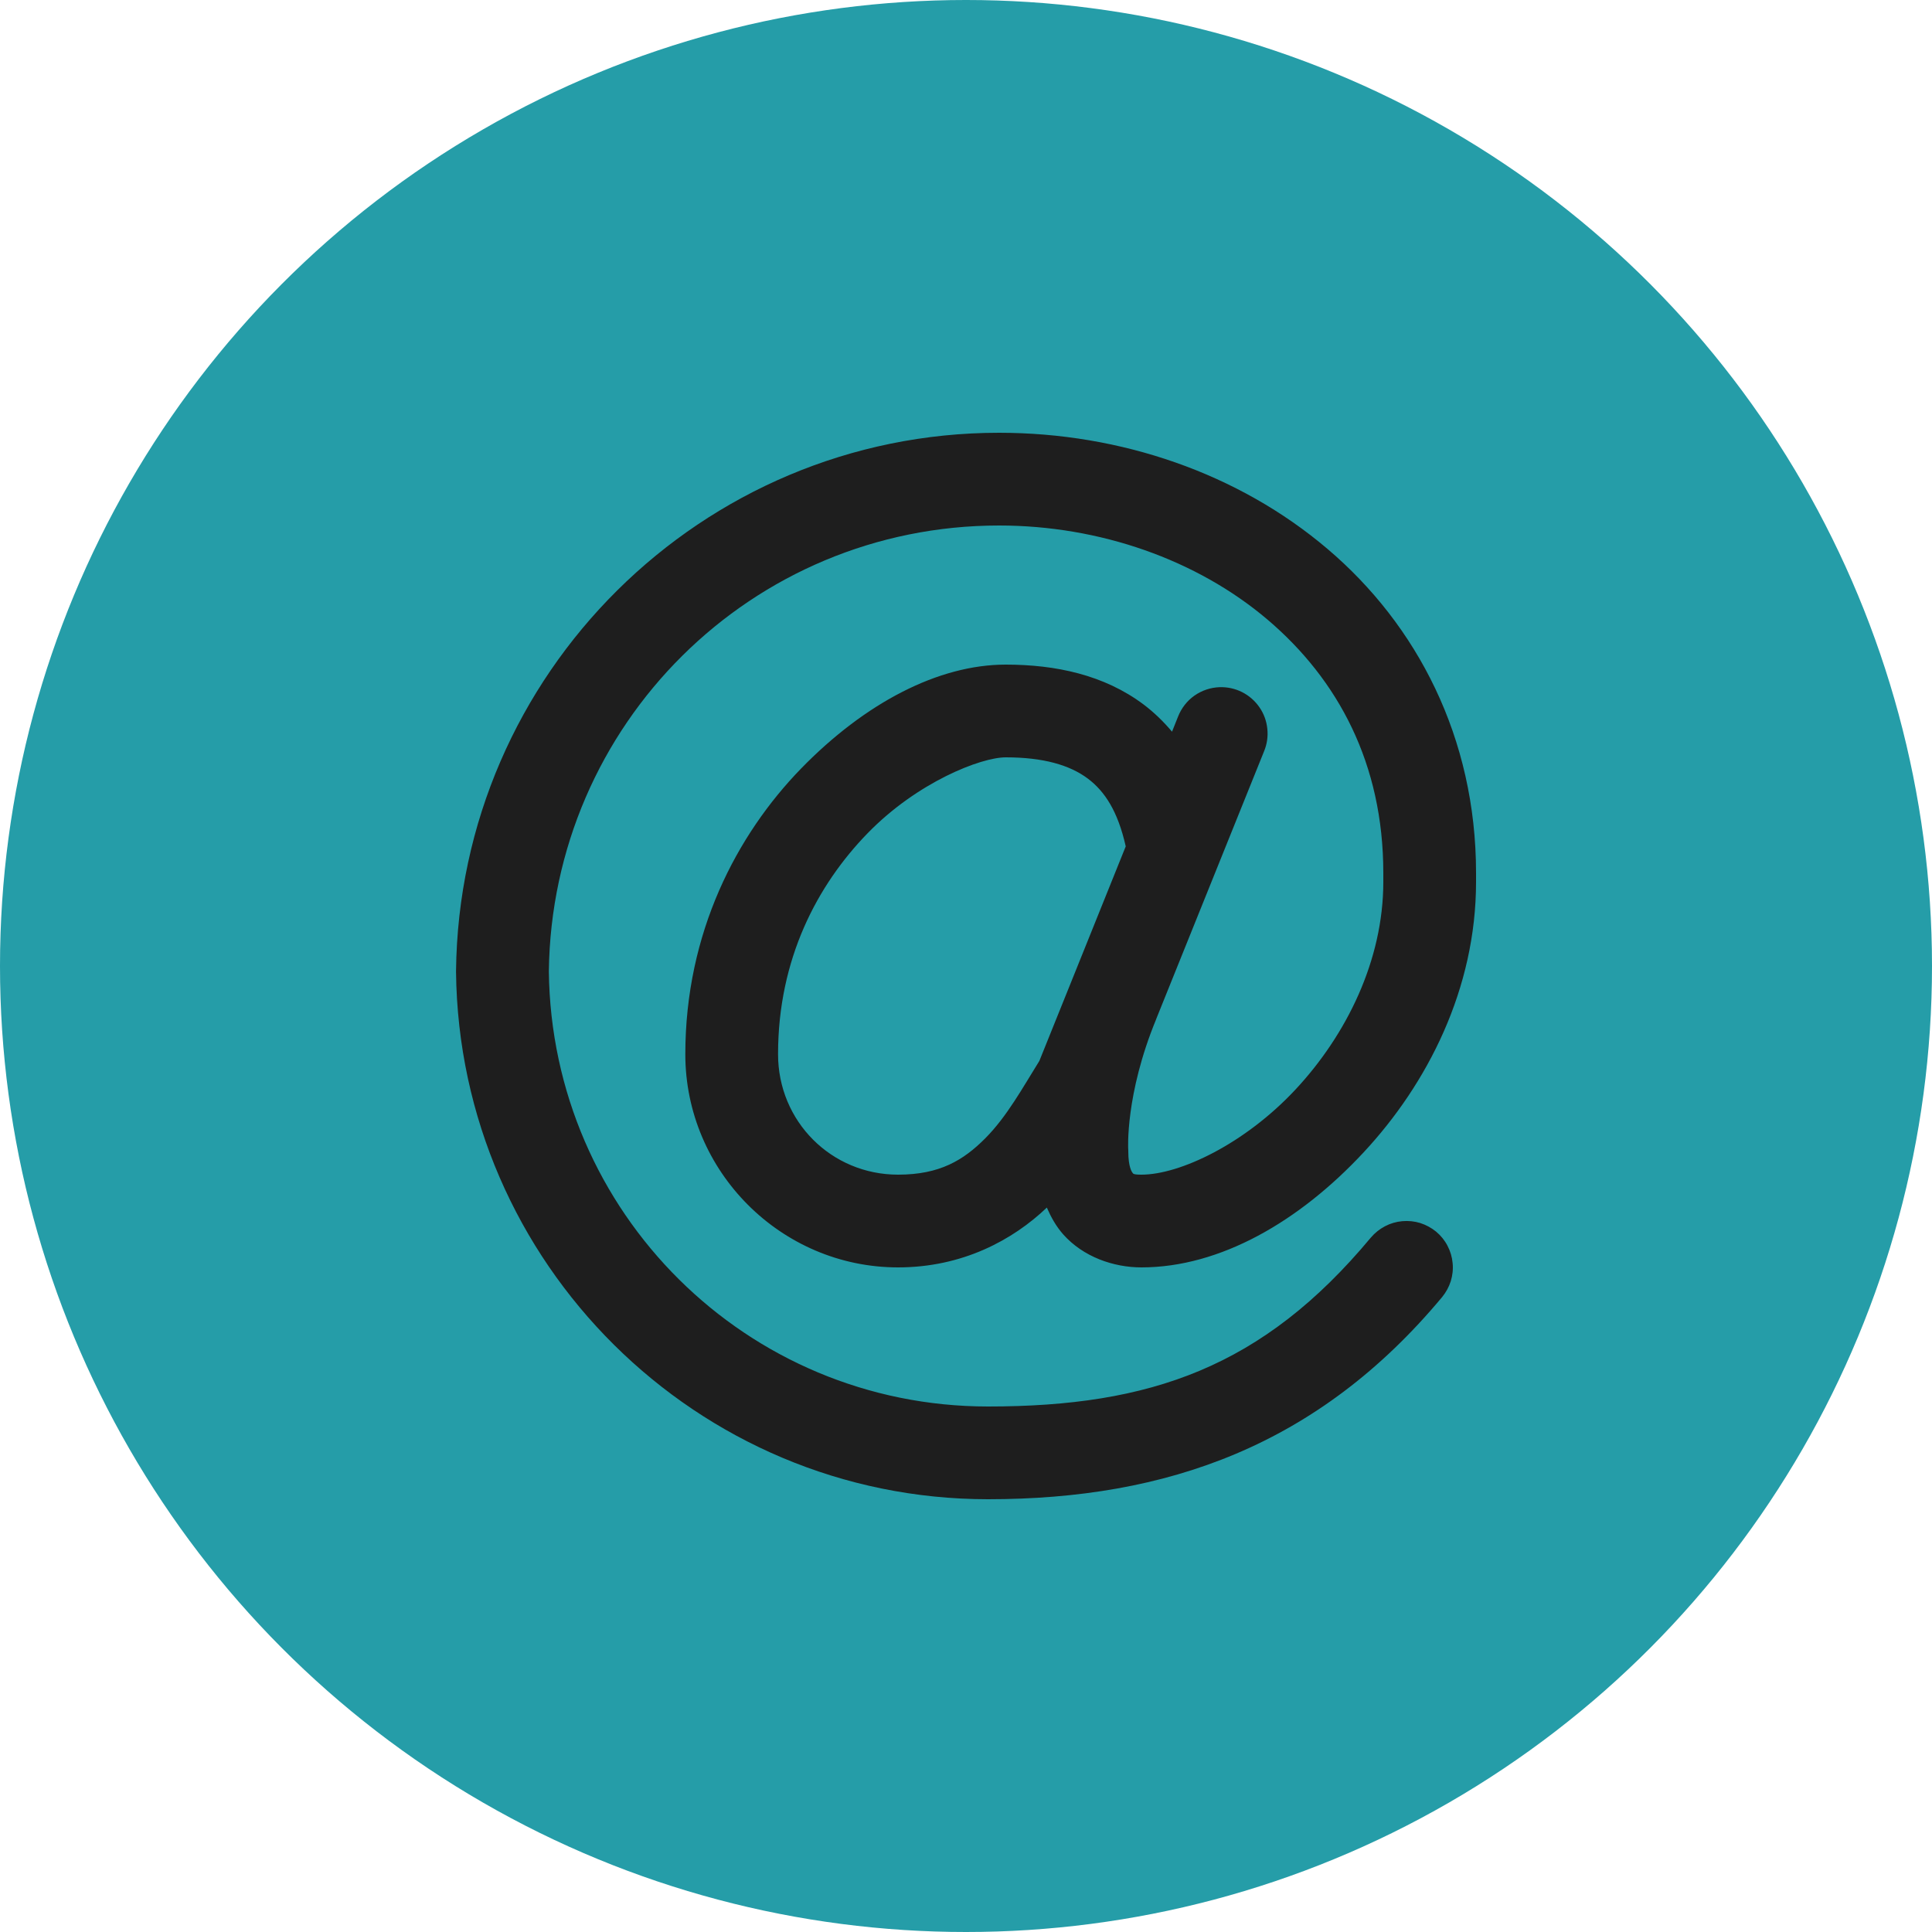<?xml version="1.0" encoding="UTF-8"?> <svg xmlns="http://www.w3.org/2000/svg" width="25" height="25" viewBox="0 0 25 25" fill="none"> <circle cx="12.5" cy="12.5" r="12.5" fill="#259DA8"></circle> <g clip-path="url(#clip0_8_198)"> <path d="M12.928 5.6C9.079 5.6 5.943 8.718 5.901 12.565V12.571V12.578C5.943 16.345 9.015 19.4 12.785 19.4C15.101 19.4 17.059 18.706 18.661 16.784C18.711 16.723 18.749 16.654 18.773 16.578C18.796 16.503 18.805 16.424 18.797 16.345C18.79 16.267 18.768 16.191 18.731 16.121C18.695 16.051 18.645 15.989 18.584 15.938C18.523 15.888 18.453 15.85 18.378 15.826C18.303 15.803 18.224 15.795 18.145 15.802C18.067 15.809 17.991 15.831 17.921 15.868C17.851 15.905 17.789 15.955 17.738 16.015C16.34 17.694 14.883 18.2 12.785 18.2C9.663 18.2 7.14 15.693 7.102 12.571C7.141 9.37 9.727 6.8 12.928 6.8C14.229 6.8 15.488 7.242 16.402 8.018C17.316 8.795 17.9 9.884 17.9 11.296V11.412C17.9 12.428 17.422 13.392 16.765 14.097C16.108 14.802 15.267 15.2 14.77 15.2C14.659 15.2 14.664 15.186 14.655 15.176C14.647 15.166 14.6 15.101 14.6 14.9V14.884L14.599 14.869C14.599 14.869 14.558 14.166 14.961 13.188C14.962 13.186 14.962 13.185 14.962 13.184L16.356 9.724C16.395 9.631 16.41 9.53 16.399 9.43C16.389 9.33 16.354 9.234 16.297 9.152C16.24 9.069 16.163 9.002 16.073 8.956C15.983 8.911 15.884 8.889 15.783 8.892C15.665 8.896 15.552 8.934 15.455 9.002C15.359 9.07 15.286 9.165 15.243 9.275L15.166 9.468C15.055 9.336 14.933 9.218 14.798 9.116C14.289 8.734 13.662 8.6 13.014 8.6C12.145 8.6 11.195 9.093 10.364 9.947C9.534 10.802 8.868 12.068 8.868 13.642C8.868 15.157 10.107 16.4 11.621 16.4C12.454 16.4 13.106 16.046 13.546 15.626C13.6 15.75 13.666 15.869 13.758 15.973C14.016 16.263 14.406 16.4 14.77 16.4C15.79 16.4 16.814 15.804 17.642 14.915C18.471 14.026 19.1 12.796 19.1 11.412V11.296C19.1 9.543 18.333 8.084 17.179 7.104C16.025 6.123 14.499 5.6 12.928 5.6ZM13.014 9.8C13.497 9.8 13.841 9.898 14.078 10.076C14.294 10.239 14.464 10.494 14.567 10.952L13.853 12.726L13.449 13.729C13.448 13.73 13.448 13.731 13.447 13.732C13.236 14.07 13.029 14.449 12.749 14.73C12.469 15.011 12.163 15.2 11.621 15.2C10.757 15.2 10.068 14.51 10.068 13.642C10.068 12.403 10.58 11.448 11.225 10.784C11.87 10.12 12.693 9.8 13.014 9.8Z" fill="#1E1E1E"></path> </g> <defs> <clipPath id="clip0_8_198"> <rect width="15" height="15" fill="white" transform="translate(5 5)"></rect> </clipPath> </defs> </svg> 